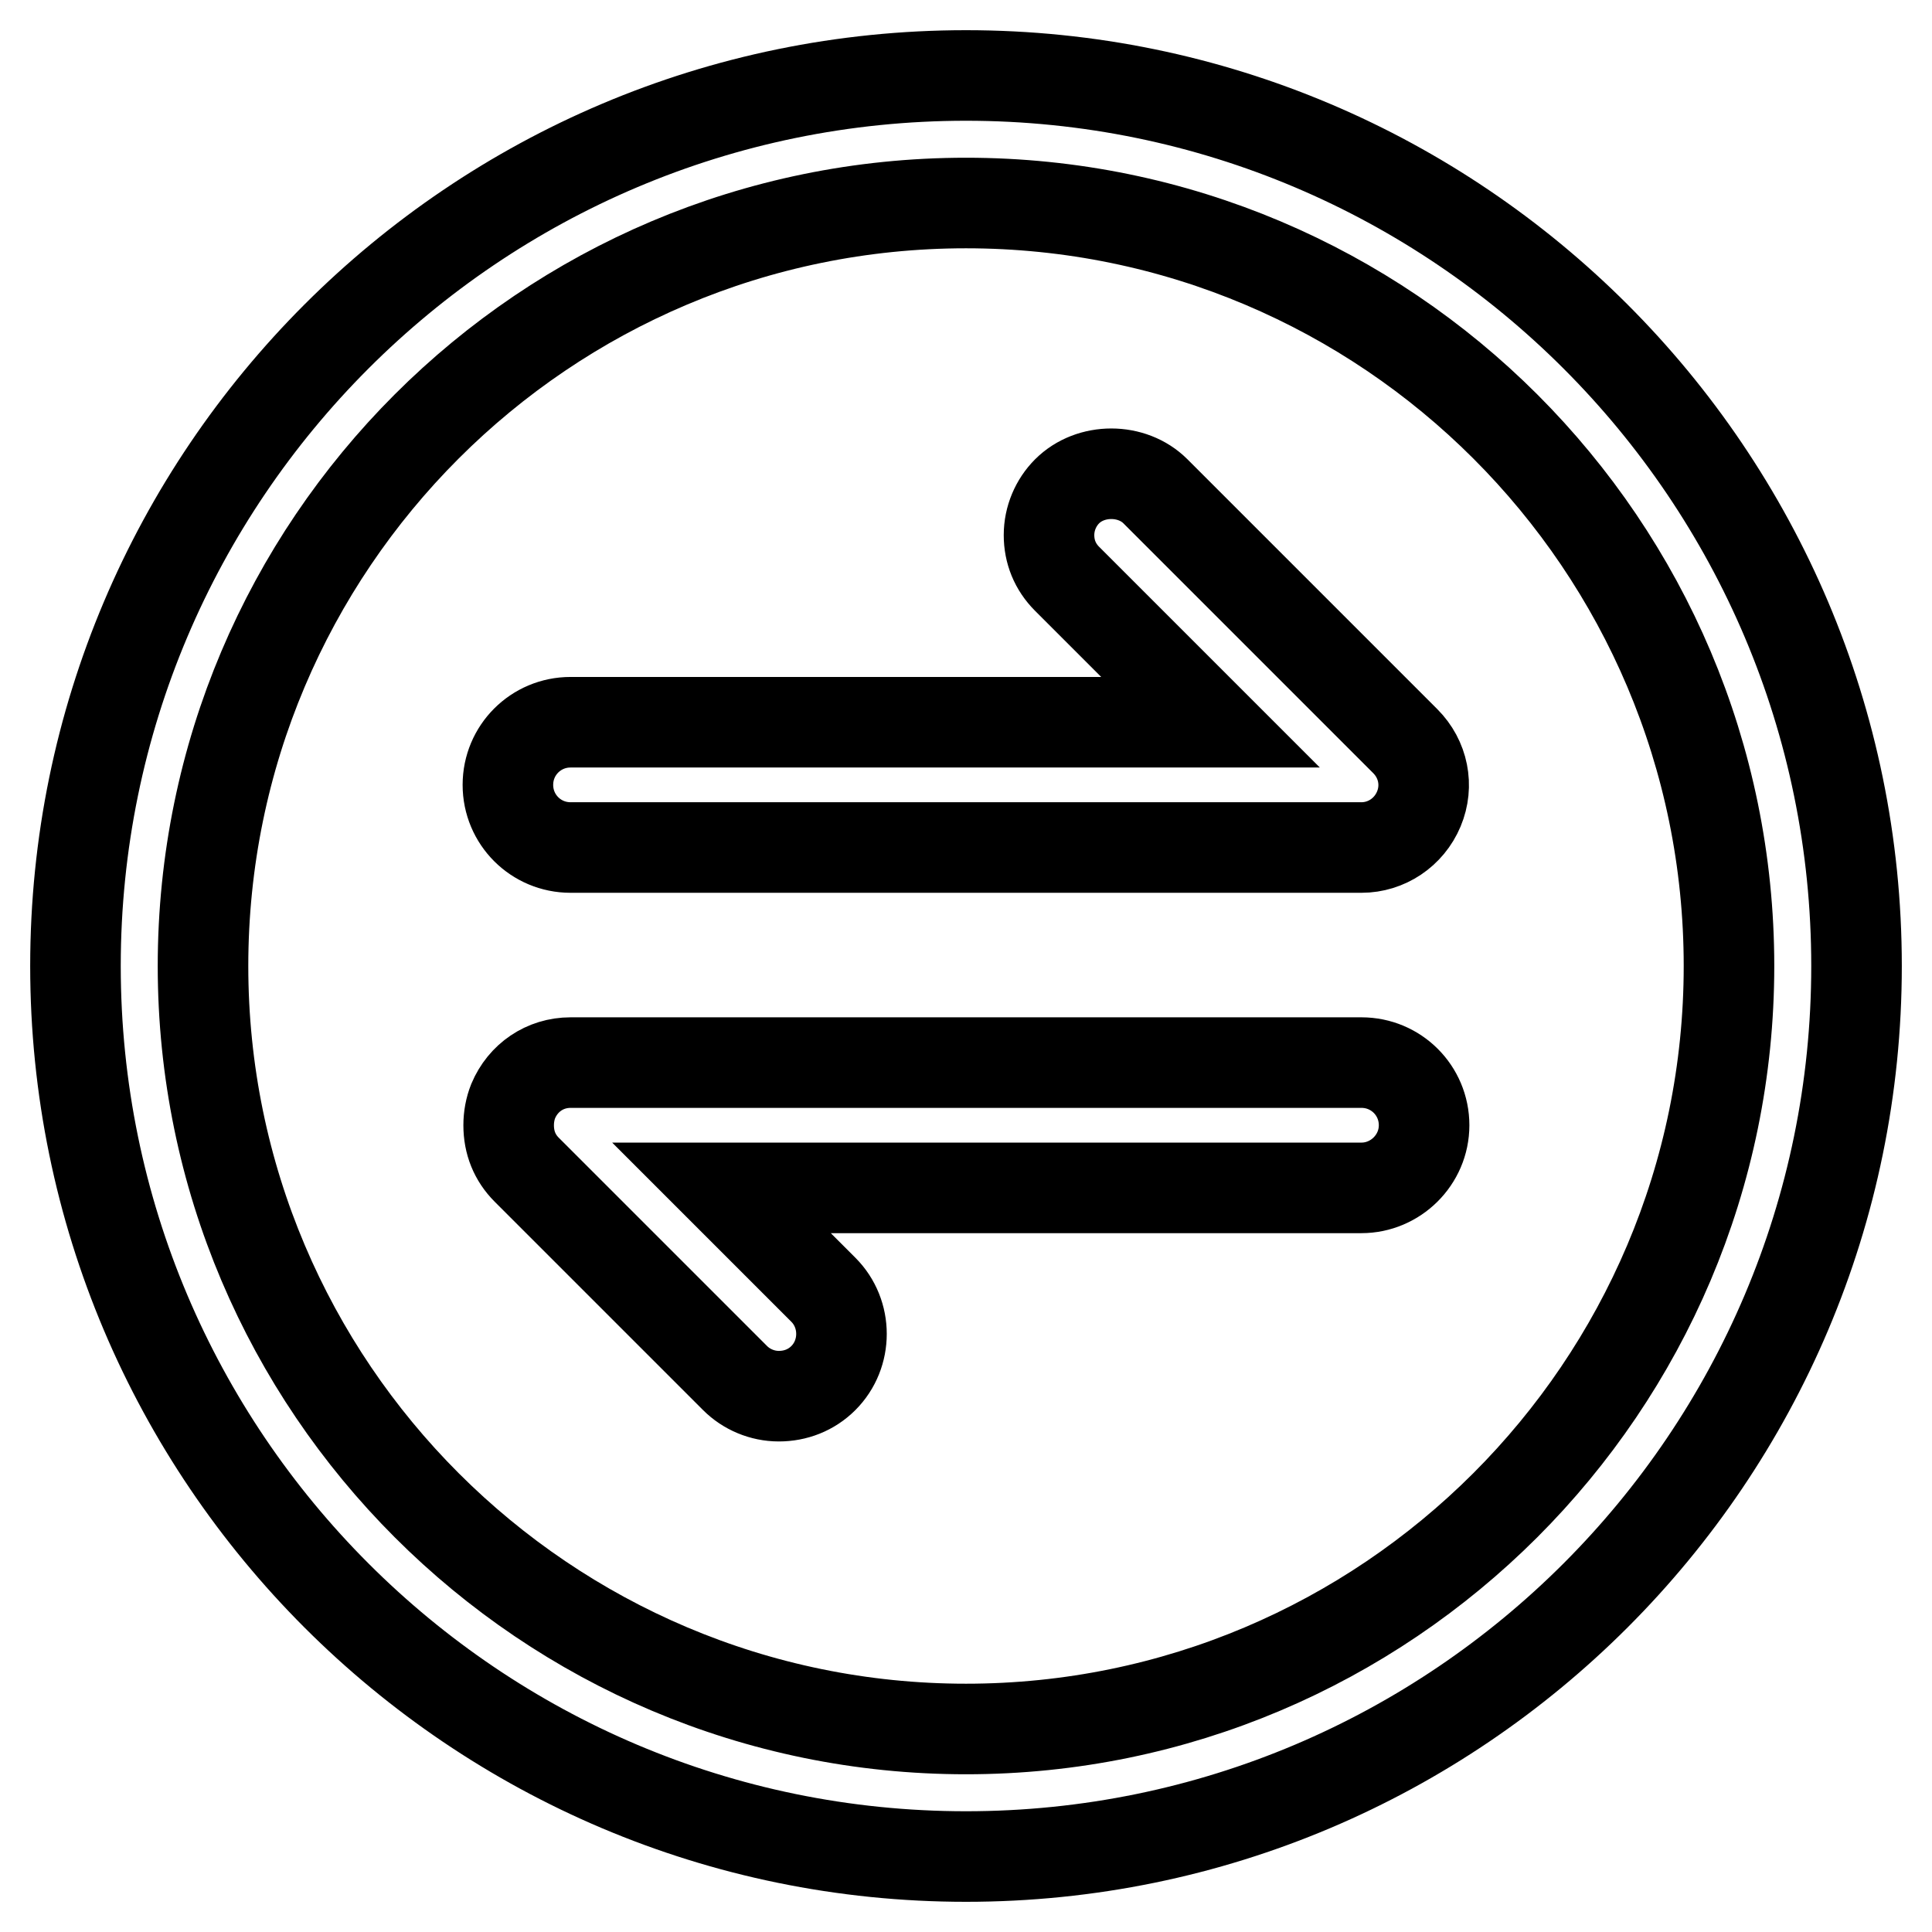 <?xml version="1.0" encoding="utf-8"?>
<!-- Svg Vector Icons : http://www.onlinewebfonts.com/icon -->
<!DOCTYPE svg PUBLIC "-//W3C//DTD SVG 1.1//EN" "http://www.w3.org/Graphics/SVG/1.1/DTD/svg11.dtd">
<svg version="1.1" xmlns="http://www.w3.org/2000/svg" xmlns:xlink="http://www.w3.org/1999/xlink" x="0px" y="0px" viewBox="0 0 256 256" enable-background="new 0 0 256 256" xml:space="preserve">
<g> <path stroke-width="12" fill-opacity="0" stroke="#000000"  d="M128,246c-65.1,0-118-52.9-118-118C10,62.9,62.9,10,128,10c65.1,0,118,52.9,118,118 C246,193.1,193.1,246,128,246z M128,26.9C72.2,26.9,26.9,72.2,26.9,128c0,55.8,45.4,101.1,101.1,101.1S229.1,183.8,229.1,128 C229.1,72.2,183.8,26.9,128,26.9z M180.4,157.4H95.6l13.5,13.5c3.2,3.2,3.2,8.5,0,11.7c-1.6,1.6-3.7,2.4-5.9,2.4 c-2.2,0-4.3-0.9-5.8-2.4L69.8,155c-1.6-1.6-2.4-3.6-2.4-5.9c0-1.1,0.2-2.2,0.6-3.2c1.3-3.1,4.2-5.1,7.6-5.1h104.8 c4.6,0,8.3,3.7,8.3,8.3C188.7,153.7,184.9,157.4,180.4,157.4z M180.4,112.3H75.6c-4.6,0-8.3-3.7-8.3-8.3c0-4.6,3.7-8.3,8.3-8.3 h84.8l-19-19c-1.6-1.6-2.4-3.6-2.4-5.8c0-2.2,0.9-4.3,2.4-5.8c3.1-3.1,8.6-3.1,11.7,0l33.1,33.1c2.4,2.4,3.1,5.9,1.8,9 C186.7,110.3,183.7,112.3,180.4,112.3z"/></g>
</svg>